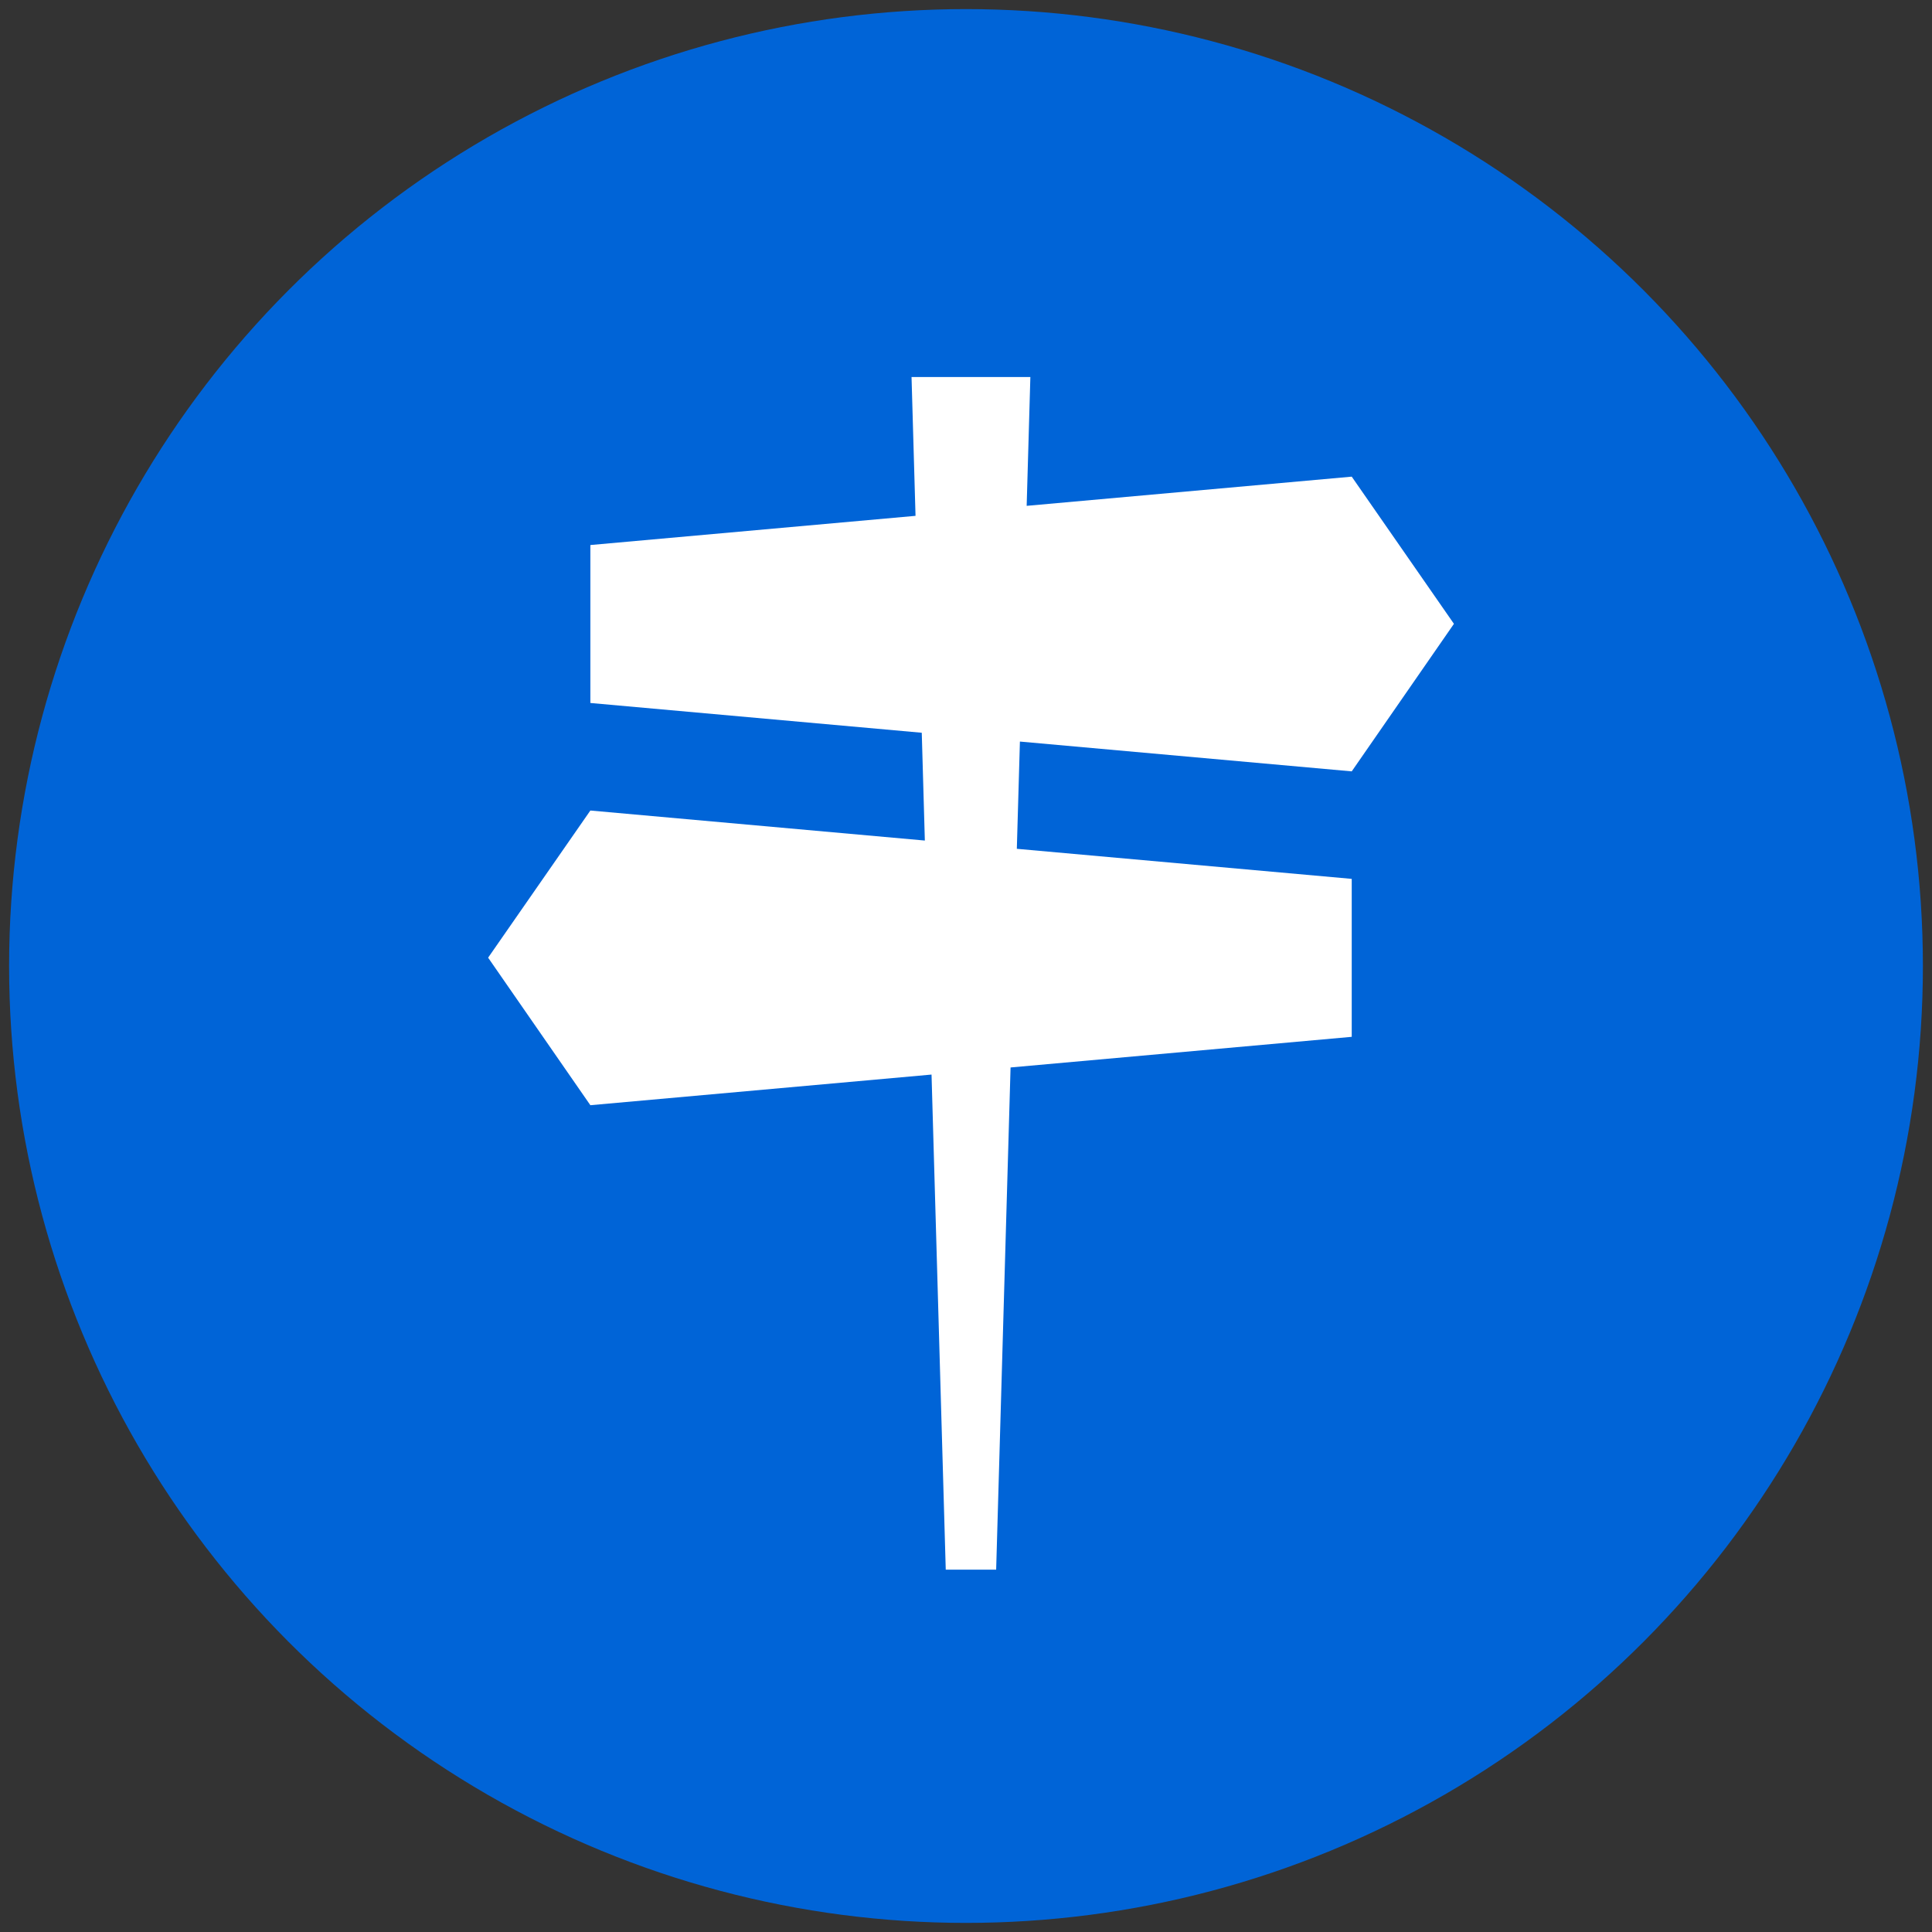 <?xml version="1.0" encoding="UTF-8"?>
<svg xmlns="http://www.w3.org/2000/svg" viewBox="0 0 600.94 600.94">
  <rect x="0" y="0" width="600.94" height="600.94" fill="#333333" stroke="none"/>
  <defs>
    <style>
      .c {
        fill: #fff;
      }

      .c, .d {
        stroke-width: 0px;
      }

      .d {
        fill: #0064d7;
      }
    </style>
  </defs>
  <g id="a" data-name="HG">
    <circle class="d" cx="300.47" cy="300.47" r="297.64"></circle>
  </g>
  <g id="b" data-name="FG">
    <polygon class="c" points="420.45 239.93 452.24 194.04 420.45 148.26 319.34 157.34 320.49 117.27 283.53 117.27 284.77 160.45 183.63 169.53 183.63 218.66 286.71 227.92 287.67 261.45 183.63 252.11 151.83 297.88 183.63 343.77 289.75 334.24 294.17 488.23 309.85 488.23 314.33 332.03 420.45 322.5 420.45 273.37 316.28 264.02 317.24 230.66 420.45 239.93"></polygon>
  </g>
</svg>
